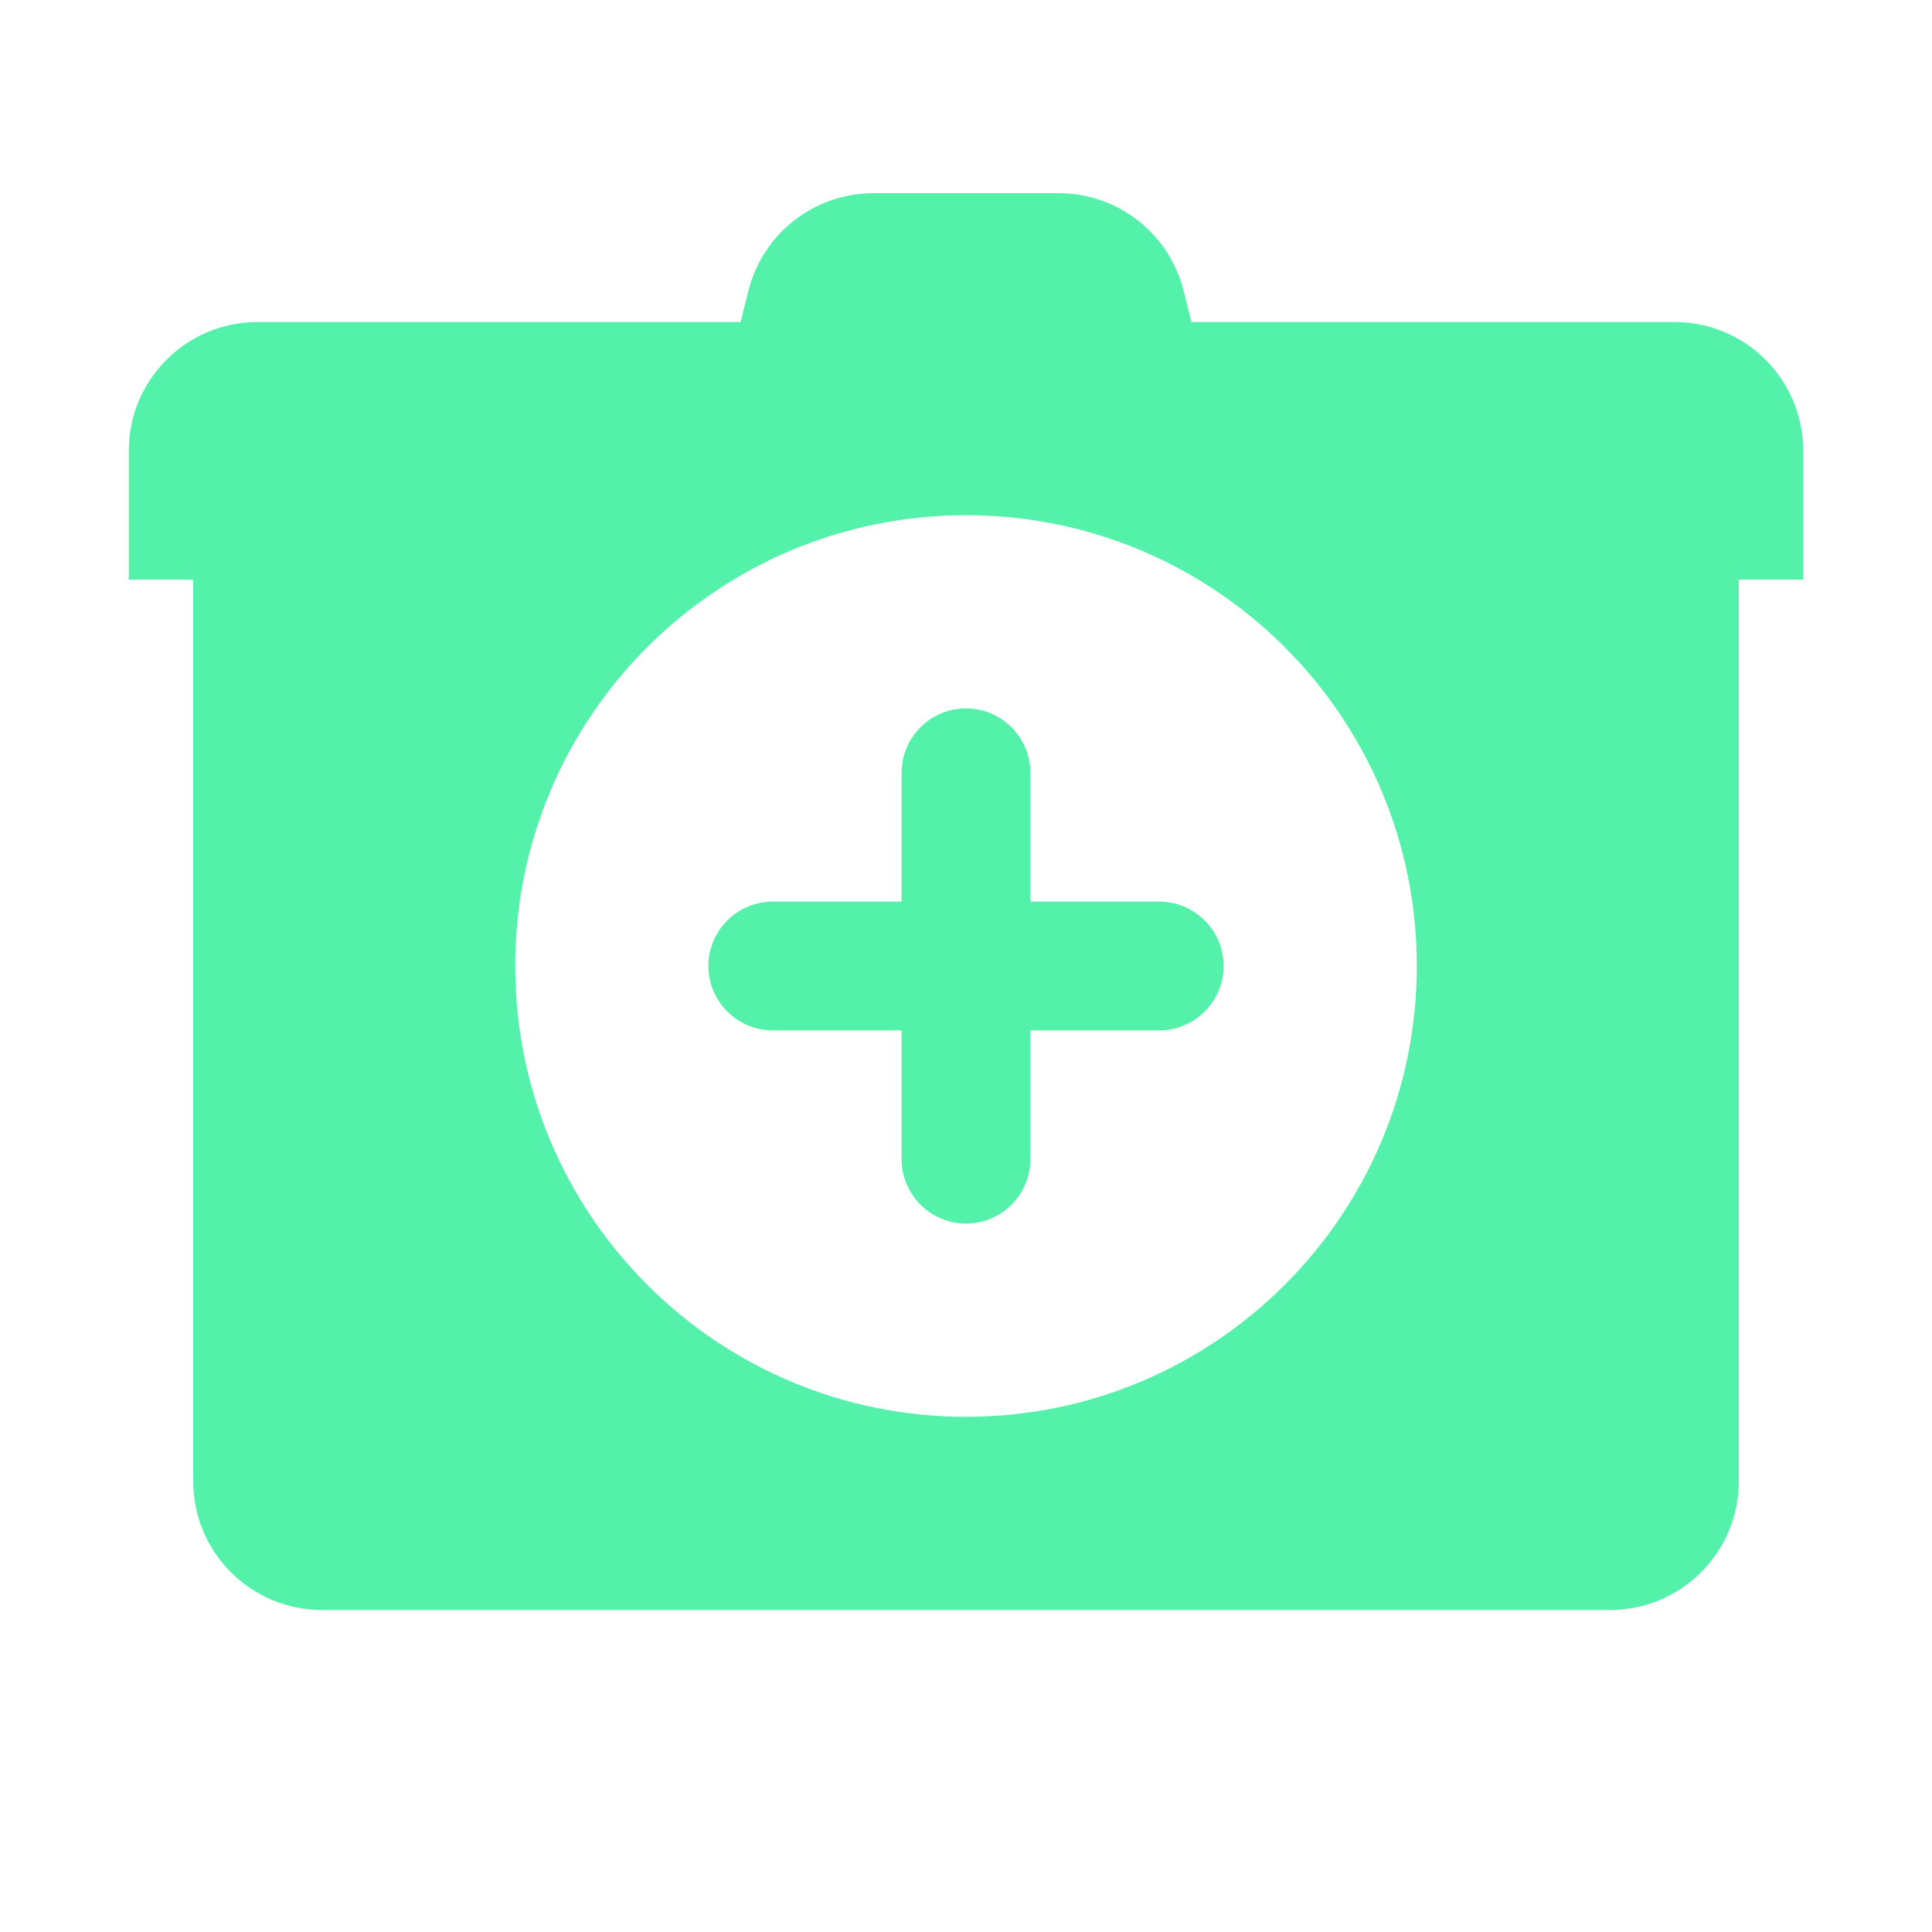 <?xml version="1.0" encoding="UTF-8"?> <svg xmlns="http://www.w3.org/2000/svg" xmlns:xlink="http://www.w3.org/1999/xlink" viewBox="0 0 30 30" width="30px" height="30px"><g id="surface46833854"><path style=" stroke:none;fill-rule:nonzero;fill:rgb(32.941%,94.51%,66.667%);fill-opacity:1;" d="M 13.562 3 C 12.645 3 11.844 3.625 11.621 4.516 L 11.5 5 L 4 5 C 2.895 5 2 5.895 2 7 L 2 9 L 3 9 L 3 23 C 3 24.105 3.895 25 5 25 L 25 25 C 26.105 25 27 24.105 27 23 L 27 9 L 28 9 L 28 7 C 28 5.895 27.105 5 26 5 L 18.5 5 L 18.379 4.516 C 18.156 3.625 17.359 3 16.438 3 Z M 15 8 C 18.867 8 22 11.133 22 15 C 22 18.867 18.867 22 15 22 C 11.133 22 8 18.867 8 15 C 8 11.133 11.133 8 15 8 Z M 15 11 C 14.449 11 14 11.449 14 12 L 14 14 L 12 14 C 11.449 14 11 14.449 11 15 C 11 15.551 11.449 16 12 16 L 14 16 L 14 18 C 14 18.551 14.449 19 15 19 C 15.551 19 16 18.551 16 18 L 16 16 L 18 16 C 18.551 16 19 15.551 19 15 C 19 14.449 18.551 14 18 14 L 16 14 L 16 12 C 16 11.449 15.551 11 15 11 Z M 15 11 "></path></g></svg> 